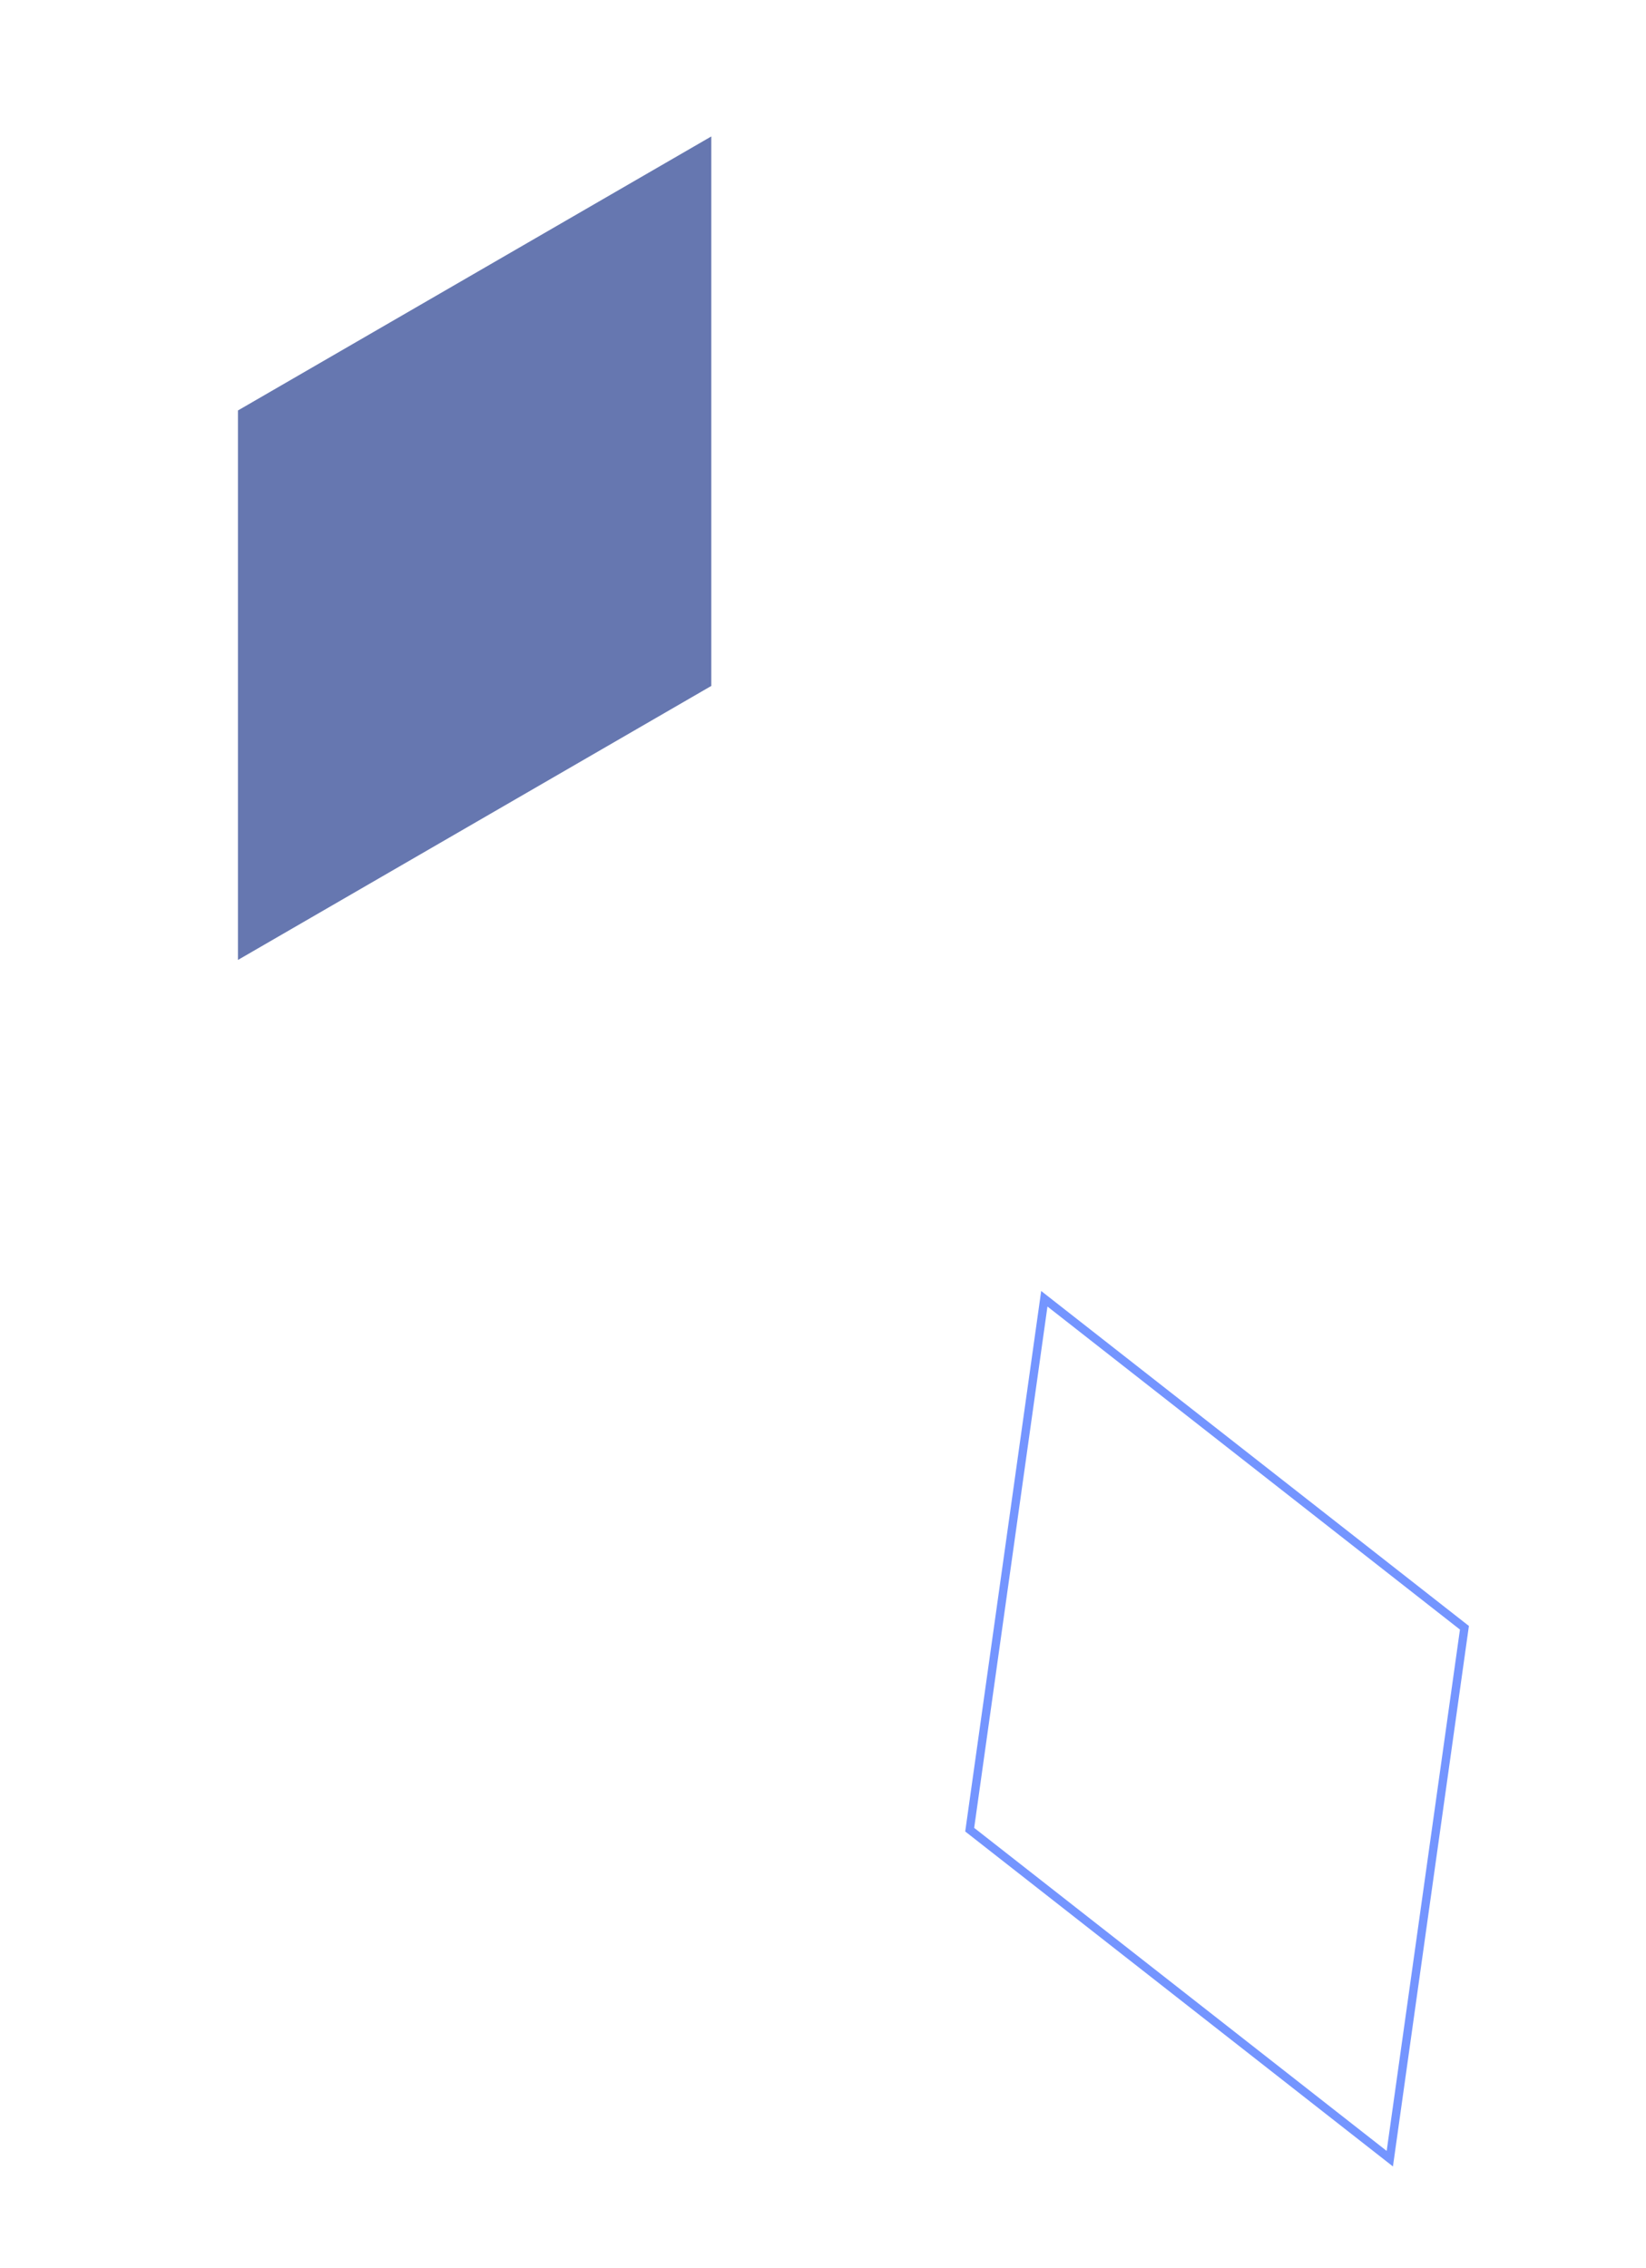 <svg xmlns="http://www.w3.org/2000/svg" width="196.671" height="271.013" viewBox="0 0 196.671 271.013"><g id="TECH_-_SAY_GOOD_DECO_01" data-name="TECH - SAY GOOD DECO 01" transform="translate(-109.557 -2396.279)"><path id="Intersection_30" data-name="Intersection 30" d="M0,32.83,56.637,65.439,113.5,32.609,56.863,0Z" transform="translate(222.978 2428.998) rotate(120)" fill="#253e8f" opacity="0.7"></path><g id="Intersection_31" data-name="Intersection 31" transform="translate(263.994 2538.412) rotate(68)" fill="none" opacity="0.7"><path d="M0,32.39,56.257,0,112.74,32.61,56.482,65Z" stroke="none"></path><path d="M 56.256 1.154 L 2.002 32.391 L 56.483 63.846 L 110.738 32.609 L 56.256 1.154 M 56.257 7.62939453125e-06 L 112.74 32.61 L 56.482 65 L 0 32.39 L 56.257 7.62939453125e-06 Z" stroke="none" fill="#3968ff"></path></g></g></svg>